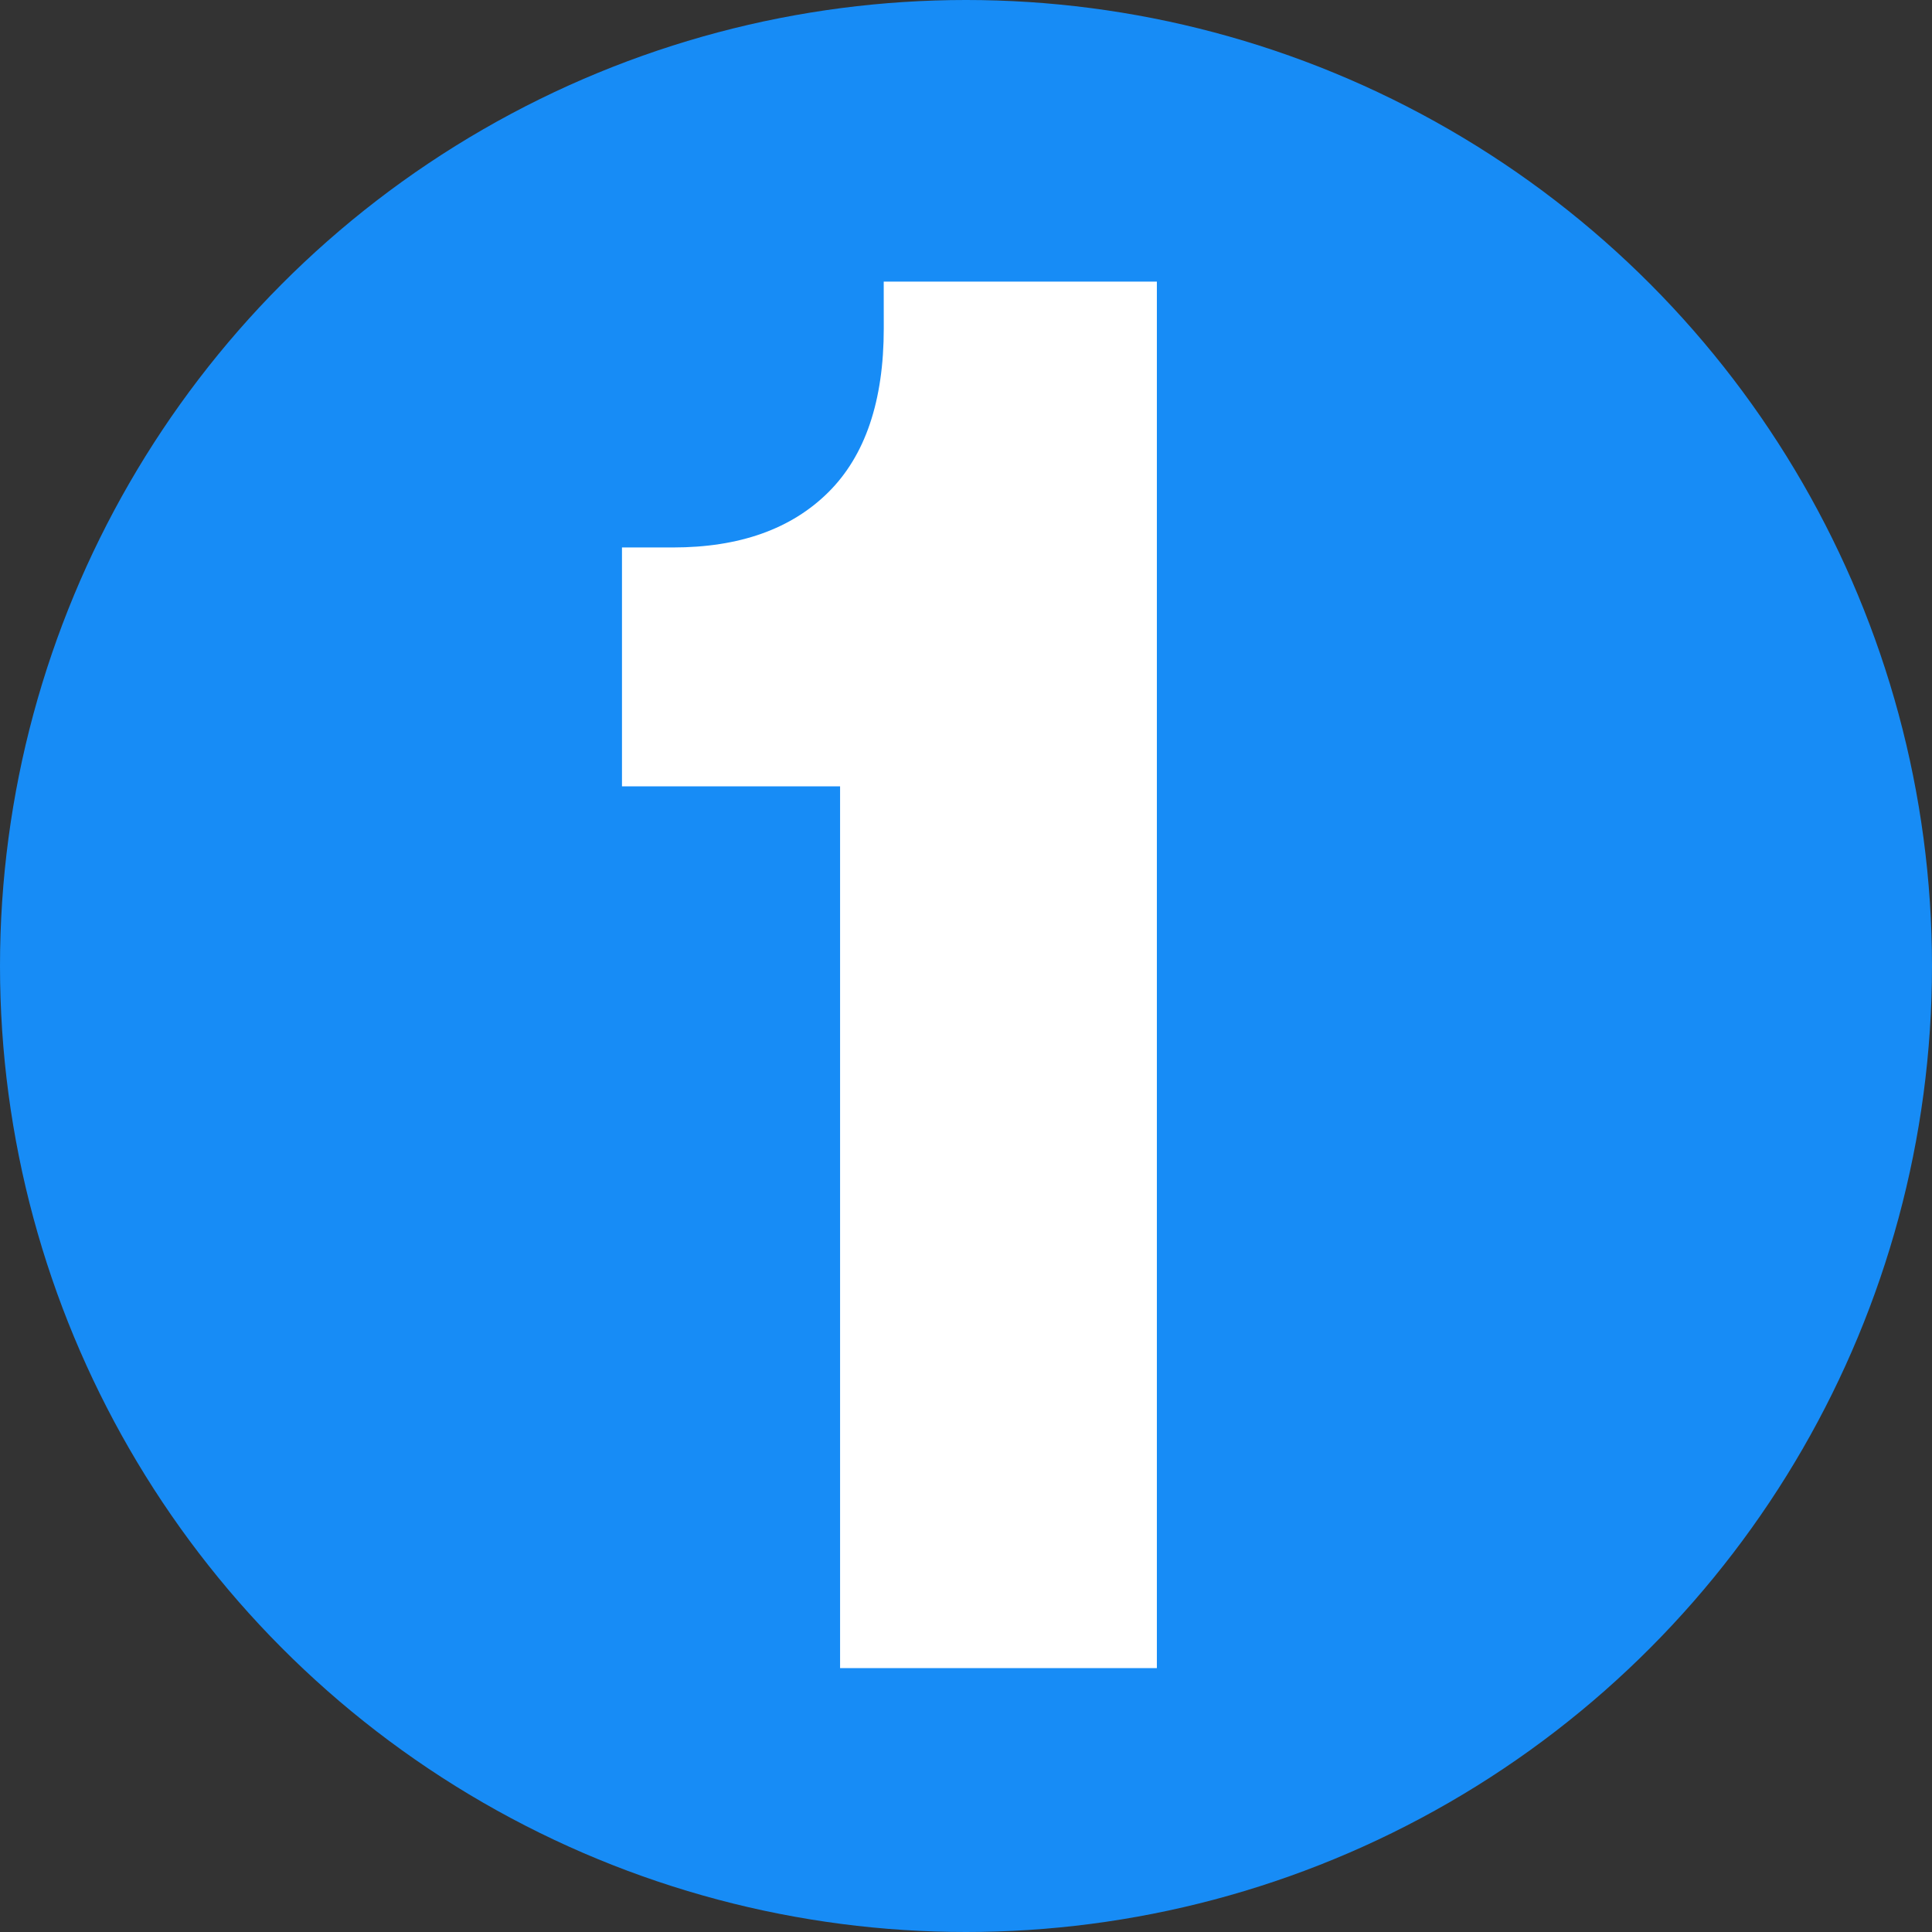 <svg id="Layer_1" data-name="Layer 1" xmlns="http://www.w3.org/2000/svg" viewBox="0 0 398 398"><rect x="0" y="0" width="398" height="398" fill="#333333" stroke="none"/><defs><style>.cls-1{fill:#178cf6;}.cls-2{fill:#fff;}</style></defs><title>Circle 1</title><circle class="cls-1" cx="199" cy="199" r="199"/><path class="cls-2" d="M943.27,398.66h56.27V684.29H934.28V502.64H889.35V453.43h10.48q20.55,0,32-11.34t11.45-33.8Z" transform="translate(-761.22 -340.65)"/></svg>